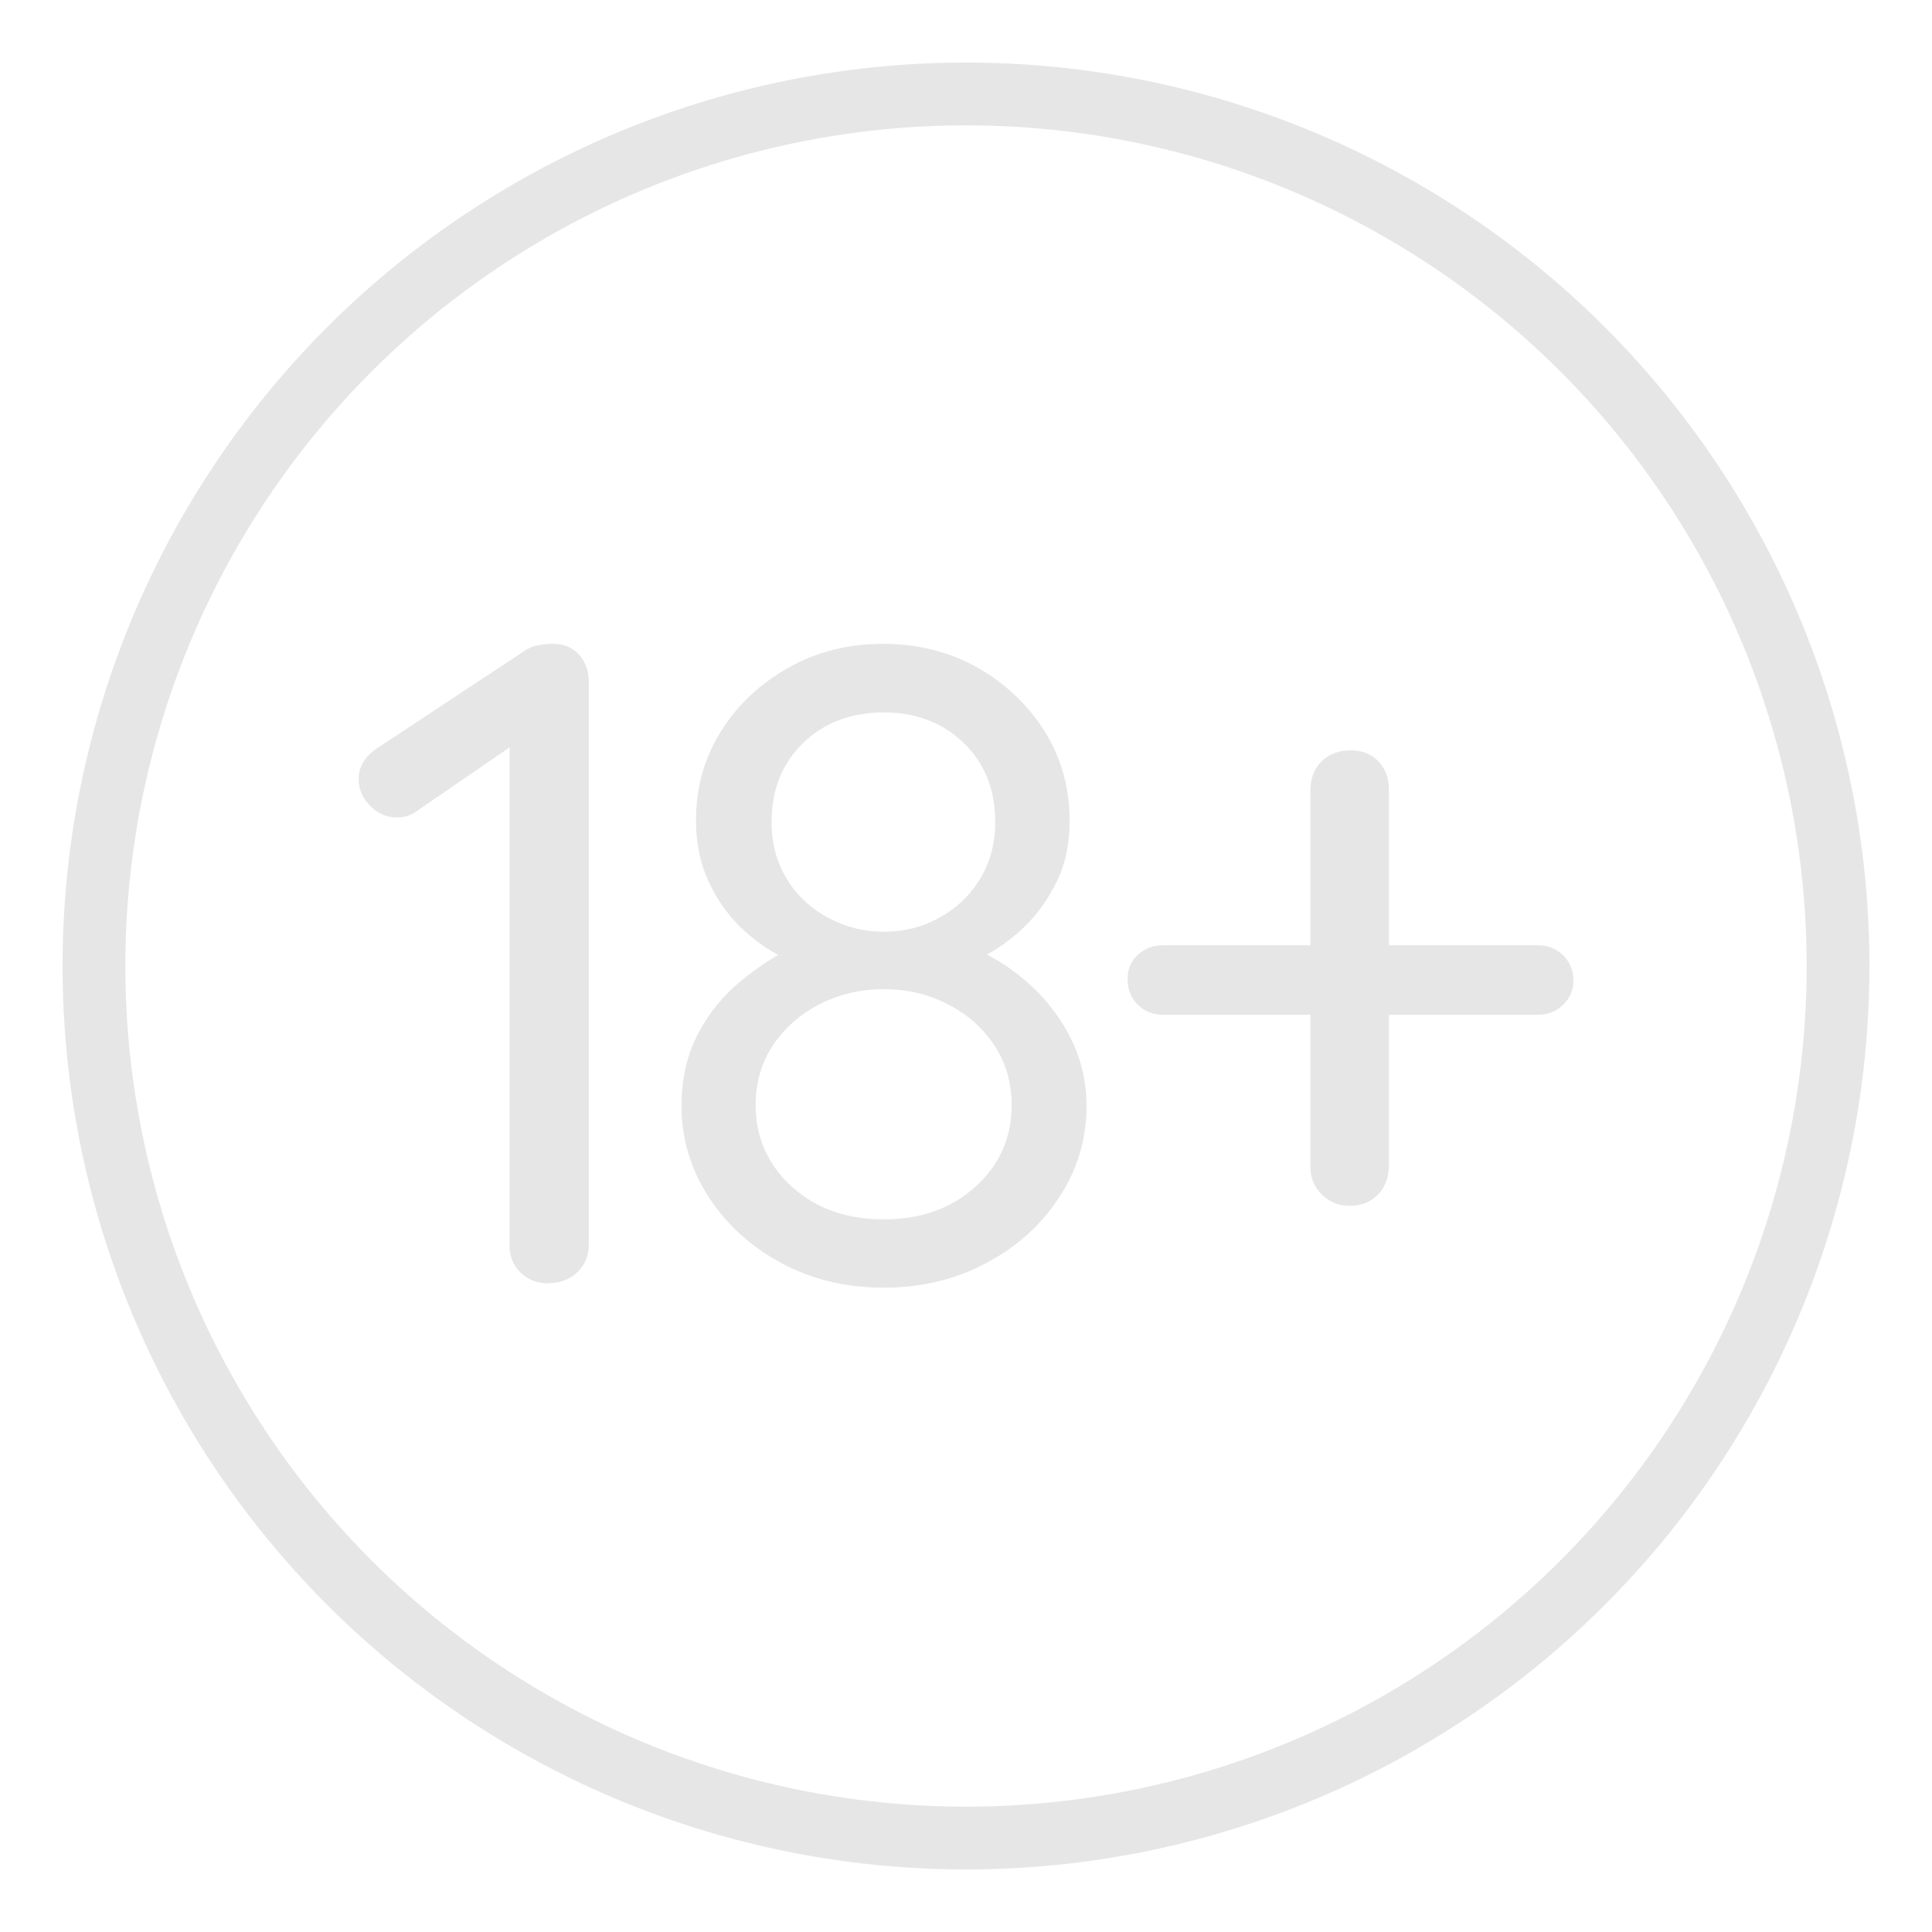 <?xml version="1.0" encoding="UTF-8"?>
<svg id="casino" xmlns="http://www.w3.org/2000/svg" width="80" height="80" viewBox="0 0 80 80">
  <defs>
    <style>
      .cls-1 {
        fill: none;
        stroke: #e6e6e6;
        stroke-linecap: round;
        stroke-linejoin: round;
        stroke-width: 2.6px;
      }

      .cls-2 {
        fill: #e6e6e6;
      }
    </style>
  </defs>
  <g id="_x31_8">
    <circle class="cls-1" cx="40" cy="40" r="36.11"/>
    <g>
      <path class="cls-2" d="M22.72,53.14c-.48,0-.87-.15-1.17-.45s-.45-.67-.45-1.1v-21.48l.45.53-4.24,2.91c-.25.2-.54.3-.87.3-.43,0-.8-.16-1.12-.49s-.47-.69-.47-1.1c0-.53.28-.97.83-1.32l6.01-3.97c.18-.13.37-.21.59-.25.21-.04.42-.06.62-.06.45,0,.81.15,1.08.45.26.3.4.67.4,1.1v23.37c0,.43-.16.79-.47,1.1-.32.3-.71.45-1.19.45h0Z"/>
      <path class="cls-2" d="M40.38,39.79l-.07-.53c.88.38,1.68.9,2.38,1.55.71.66,1.27,1.41,1.68,2.25s.62,1.76.62,2.74c0,1.36-.37,2.62-1.12,3.76-.74,1.15-1.75,2.06-3.03,2.74-1.27.68-2.69,1.02-4.25,1.02s-2.98-.34-4.24-1.02c-1.26-.68-2.26-1.59-3.01-2.74-.74-1.15-1.12-2.4-1.12-3.76,0-1.13.23-2.13.68-2.99s1.05-1.59,1.78-2.19c.73-.6,1.47-1.08,2.23-1.44l-.19.6c-.66-.28-1.28-.68-1.87-1.21s-1.08-1.18-1.46-1.97c-.38-.78-.57-1.65-.57-2.61,0-1.39.35-2.63,1.04-3.72.69-1.1,1.63-1.97,2.8-2.63,1.17-.66,2.48-.98,3.91-.98s2.74.33,3.9.98c1.16.66,2.08,1.53,2.78,2.63.69,1.1,1.04,2.34,1.04,3.72,0,1.01-.2,1.9-.61,2.67-.4.77-.9,1.41-1.49,1.93s-1.2.91-1.83,1.19h.02ZM36.6,50.49c1.54,0,2.8-.45,3.8-1.36s1.49-2.03,1.49-3.37c0-.93-.24-1.76-.72-2.48s-1.12-1.29-1.93-1.7c-.81-.42-1.69-.62-2.65-.62s-1.84.21-2.65.62c-.81.42-1.45.98-1.93,1.7s-.72,1.54-.72,2.48c0,1.34.5,2.46,1.49,3.37,1,.91,2.26,1.36,3.8,1.36h.02ZM31.95,34.04c0,.88.21,1.66.62,2.34s.98,1.22,1.7,1.61,1.49.59,2.33.59,1.6-.19,2.31-.59c.71-.39,1.27-.93,1.68-1.61s.62-1.46.62-2.34c0-1.34-.43-2.43-1.3-3.27s-1.97-1.27-3.31-1.27-2.48.42-3.35,1.27-1.3,1.94-1.3,3.27Z"/>
      <path class="cls-2" d="M48.17,42.02c-.43,0-.78-.14-1.06-.42-.28-.28-.42-.63-.42-1.06,0-.4.14-.74.42-1s.63-.4,1.06-.4h15.5c.43,0,.78.14,1.06.42s.42.63.42,1.06c0,.38-.14.71-.42.98-.28.28-.63.42-1.06.42,0,0-15.5,0-15.5,0ZM55.88,49.93c-.45,0-.84-.16-1.15-.47s-.47-.7-.47-1.15v-15.58c0-.5.16-.91.47-1.21s.71-.45,1.19-.45.86.15,1.15.45c.29.3.44.69.44,1.17v15.58c0,.48-.15.88-.45,1.19s-.69.47-1.17.47h0Z"/>
    </g>
  </g>
</svg>
